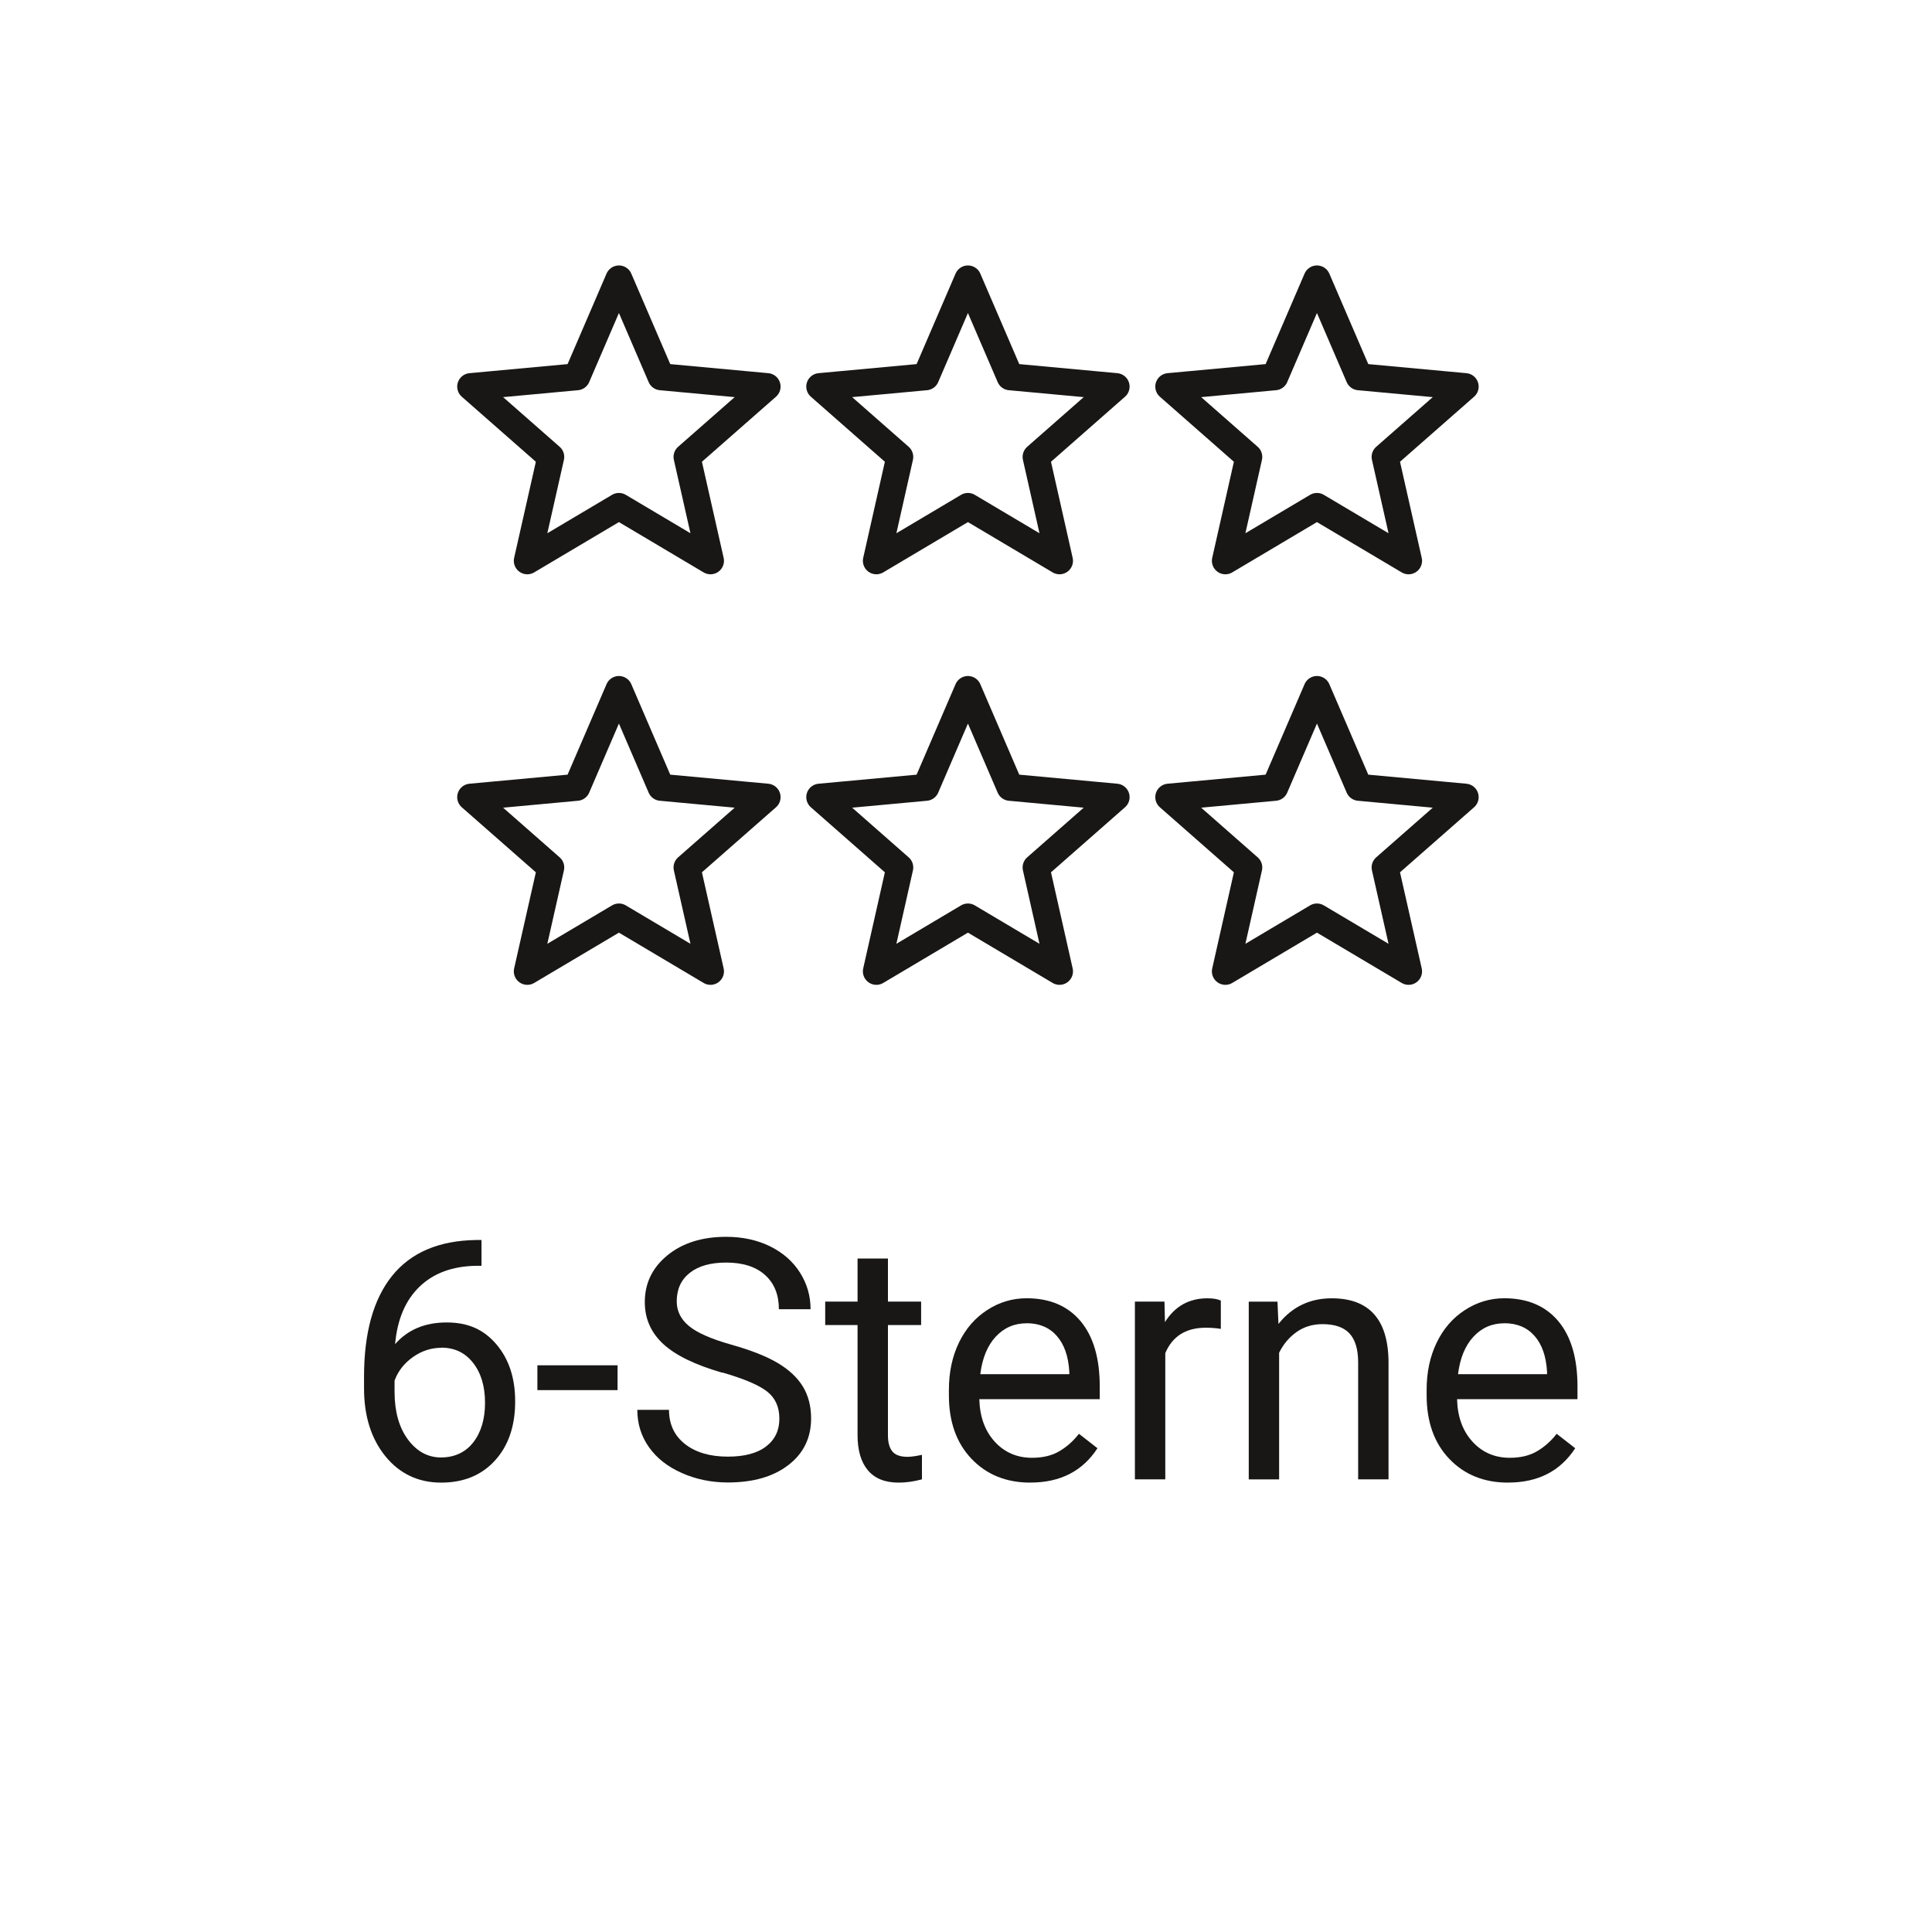 <?xml version="1.0" encoding="UTF-8"?>
<svg id="Ebene_1" data-name="Ebene 1" xmlns="http://www.w3.org/2000/svg" viewBox="0 0 400 400">
  <defs>
    <style>
      .cls-1 {
        fill: #181716;
      }

      .cls-2 {
        fill: none;
        stroke: #181716;
        stroke-linecap: round;
        stroke-linejoin: round;
        stroke-width: 5.58px;
      }
    </style>
  </defs>
  <path class="cls-1" d="M99.69,256.73v5.34h-1.16c-4.9,.09-8.8,1.54-11.7,4.35-2.9,2.81-4.58,6.77-5.03,11.87,2.61-2.99,6.17-4.49,10.68-4.49s7.75,1.52,10.32,4.56c2.57,3.04,3.86,6.96,3.86,11.77,0,5.1-1.39,9.18-4.17,12.24-2.78,3.06-6.5,4.59-11.17,4.59s-8.58-1.82-11.53-5.46c-2.95-3.64-4.42-8.33-4.42-14.06v-2.41c0-9.12,1.94-16.08,5.83-20.9,3.89-4.82,9.68-7.28,17.36-7.4h1.12Zm-8.27,22.31c-2.15,0-4.14,.65-5.95,1.94-1.81,1.29-3.07,2.91-3.78,4.86v2.31c0,4.08,.92,7.37,2.75,9.86,1.84,2.49,4.13,3.74,6.87,3.74s5.06-1.04,6.68-3.13c1.62-2.09,2.43-4.82,2.43-8.2s-.82-6.15-2.47-8.25c-1.64-2.1-3.83-3.15-6.55-3.15Z"/>
  <path class="cls-1" d="M127.86,287.81h-16.6v-5.14h16.6v5.14Z"/>
  <path class="cls-1" d="M149.56,284.21c-5.6-1.61-9.68-3.59-12.23-5.94s-3.83-5.24-3.83-8.69c0-3.9,1.56-7.13,4.68-9.68,3.12-2.55,7.17-3.83,12.16-3.83,3.4,0,6.43,.66,9.1,1.97,2.66,1.32,4.73,3.13,6.19,5.44s2.19,4.84,2.19,7.58h-6.56c0-3-.95-5.36-2.86-7.08-1.91-1.72-4.59-2.58-8.06-2.58-3.22,0-5.73,.71-7.53,2.13s-2.7,3.39-2.7,5.91c0,2.02,.86,3.73,2.57,5.13,1.71,1.4,4.63,2.67,8.74,3.83,4.12,1.16,7.34,2.44,9.66,3.83s4.05,3.02,5.17,4.88c1.12,1.86,1.68,4.05,1.68,6.56,0,4.01-1.56,7.23-4.69,9.64-3.13,2.42-7.31,3.62-12.55,3.62-3.4,0-6.58-.65-9.52-1.96-2.95-1.3-5.22-3.09-6.82-5.36-1.6-2.27-2.4-4.84-2.4-7.72h6.56c0,2.99,1.11,5.36,3.32,7.09,2.21,1.73,5.17,2.6,8.86,2.6,3.45,0,6.09-.7,7.92-2.11,1.84-1.41,2.75-3.32,2.75-5.75s-.85-4.3-2.55-5.63c-1.7-1.33-4.79-2.64-9.25-3.93Z"/>
  <path class="cls-1" d="M183.84,260.57v8.91h6.87v4.86h-6.87v22.85c0,1.48,.31,2.58,.92,3.32,.61,.74,1.65,1.11,3.13,1.11,.73,0,1.72-.14,2.99-.41v5.07c-1.66,.45-3.27,.68-4.83,.68-2.81,0-4.93-.85-6.36-2.55s-2.14-4.12-2.14-7.25v-22.82h-6.7v-4.86h6.7v-8.91h6.29Z"/>
  <path class="cls-1" d="M213.33,306.96c-4.99,0-9.05-1.64-12.18-4.92-3.13-3.28-4.69-7.66-4.69-13.15v-1.16c0-3.65,.7-6.91,2.09-9.78,1.39-2.87,3.34-5.11,5.85-6.73,2.5-1.62,5.22-2.43,8.15-2.43,4.78,0,8.5,1.58,11.16,4.73,2.65,3.15,3.98,7.67,3.98,13.54v2.62h-24.93c.09,3.63,1.15,6.56,3.18,8.79,2.03,2.23,4.61,3.35,7.74,3.35,2.22,0,4.1-.45,5.65-1.36,1.54-.91,2.89-2.11,4.05-3.61l3.84,2.99c-3.08,4.74-7.71,7.11-13.88,7.11Zm-.78-32.99c-2.54,0-4.67,.92-6.39,2.77-1.72,1.85-2.79,4.44-3.2,7.77h18.43v-.48c-.18-3.2-1.04-5.67-2.58-7.43s-3.63-2.64-6.26-2.64Z"/>
  <path class="cls-1" d="M252.75,275.13c-.95-.16-1.98-.24-3.09-.24-4.13,0-6.93,1.76-8.4,5.27v26.12h-6.29v-36.8h6.12l.1,4.25c2.06-3.29,4.99-4.93,8.78-4.93,1.22,0,2.15,.16,2.79,.48v5.85Z"/>
  <path class="cls-1" d="M264.49,269.48l.2,4.63c2.81-3.54,6.49-5.31,11.02-5.31,7.78,0,11.7,4.39,11.77,13.16v24.32h-6.29v-24.35c-.02-2.65-.63-4.61-1.82-5.88-1.19-1.27-3.04-1.9-5.56-1.9-2.04,0-3.83,.54-5.37,1.63-1.54,1.09-2.74,2.52-3.61,4.29v26.22h-6.29v-36.8h5.95Z"/>
  <path class="cls-1" d="M312.24,306.96c-4.99,0-9.05-1.64-12.18-4.92-3.13-3.28-4.69-7.66-4.69-13.15v-1.16c0-3.65,.7-6.91,2.09-9.78,1.39-2.87,3.34-5.11,5.85-6.73,2.5-1.62,5.22-2.43,8.15-2.43,4.78,0,8.5,1.58,11.16,4.73,2.65,3.15,3.98,7.67,3.98,13.54v2.62h-24.93c.09,3.63,1.15,6.56,3.18,8.79,2.03,2.23,4.61,3.35,7.74,3.35,2.22,0,4.1-.45,5.65-1.36,1.54-.91,2.89-2.11,4.05-3.61l3.84,2.99c-3.08,4.74-7.71,7.11-13.88,7.11Zm-.78-32.99c-2.54,0-4.67,.92-6.39,2.77-1.72,1.85-2.79,4.44-3.2,7.77h18.43v-.48c-.18-3.2-1.04-5.67-2.58-7.43s-3.63-2.64-6.26-2.64Z"/>
  <polygon class="cls-2" points="128.14 57.75 136.86 78.01 158.82 80.04 142.24 94.6 147.1 116.11 128.14 104.85 109.17 116.11 114.03 94.6 97.45 80.04 119.42 78.01 128.14 57.75"/>
  <polygon class="cls-2" points="200.4 57.75 209.12 78.01 231.08 80.04 214.51 94.6 219.36 116.11 200.4 104.85 181.44 116.11 186.29 94.6 169.72 80.04 191.68 78.01 200.4 57.75"/>
  <polygon class="cls-2" points="272.66 57.75 281.38 78.01 303.35 80.04 286.77 94.6 291.63 116.11 272.66 104.85 253.7 116.11 258.55 94.6 241.98 80.04 263.94 78.01 272.66 57.75"/>
  <polygon class="cls-2" points="128.14 142.75 136.86 163.01 158.82 165.04 142.24 179.6 147.1 201.11 128.14 189.85 109.17 201.11 114.03 179.6 97.45 165.04 119.42 163.01 128.14 142.75"/>
  <polygon class="cls-2" points="200.4 142.75 209.12 163.01 231.08 165.04 214.51 179.6 219.36 201.11 200.4 189.85 181.44 201.11 186.29 179.6 169.72 165.04 191.68 163.01 200.4 142.75"/>
  <polygon class="cls-2" points="272.66 142.75 281.38 163.01 303.35 165.04 286.77 179.6 291.63 201.11 272.66 189.85 253.7 201.11 258.55 179.6 241.98 165.04 263.94 163.01 272.66 142.75"/>
</svg>